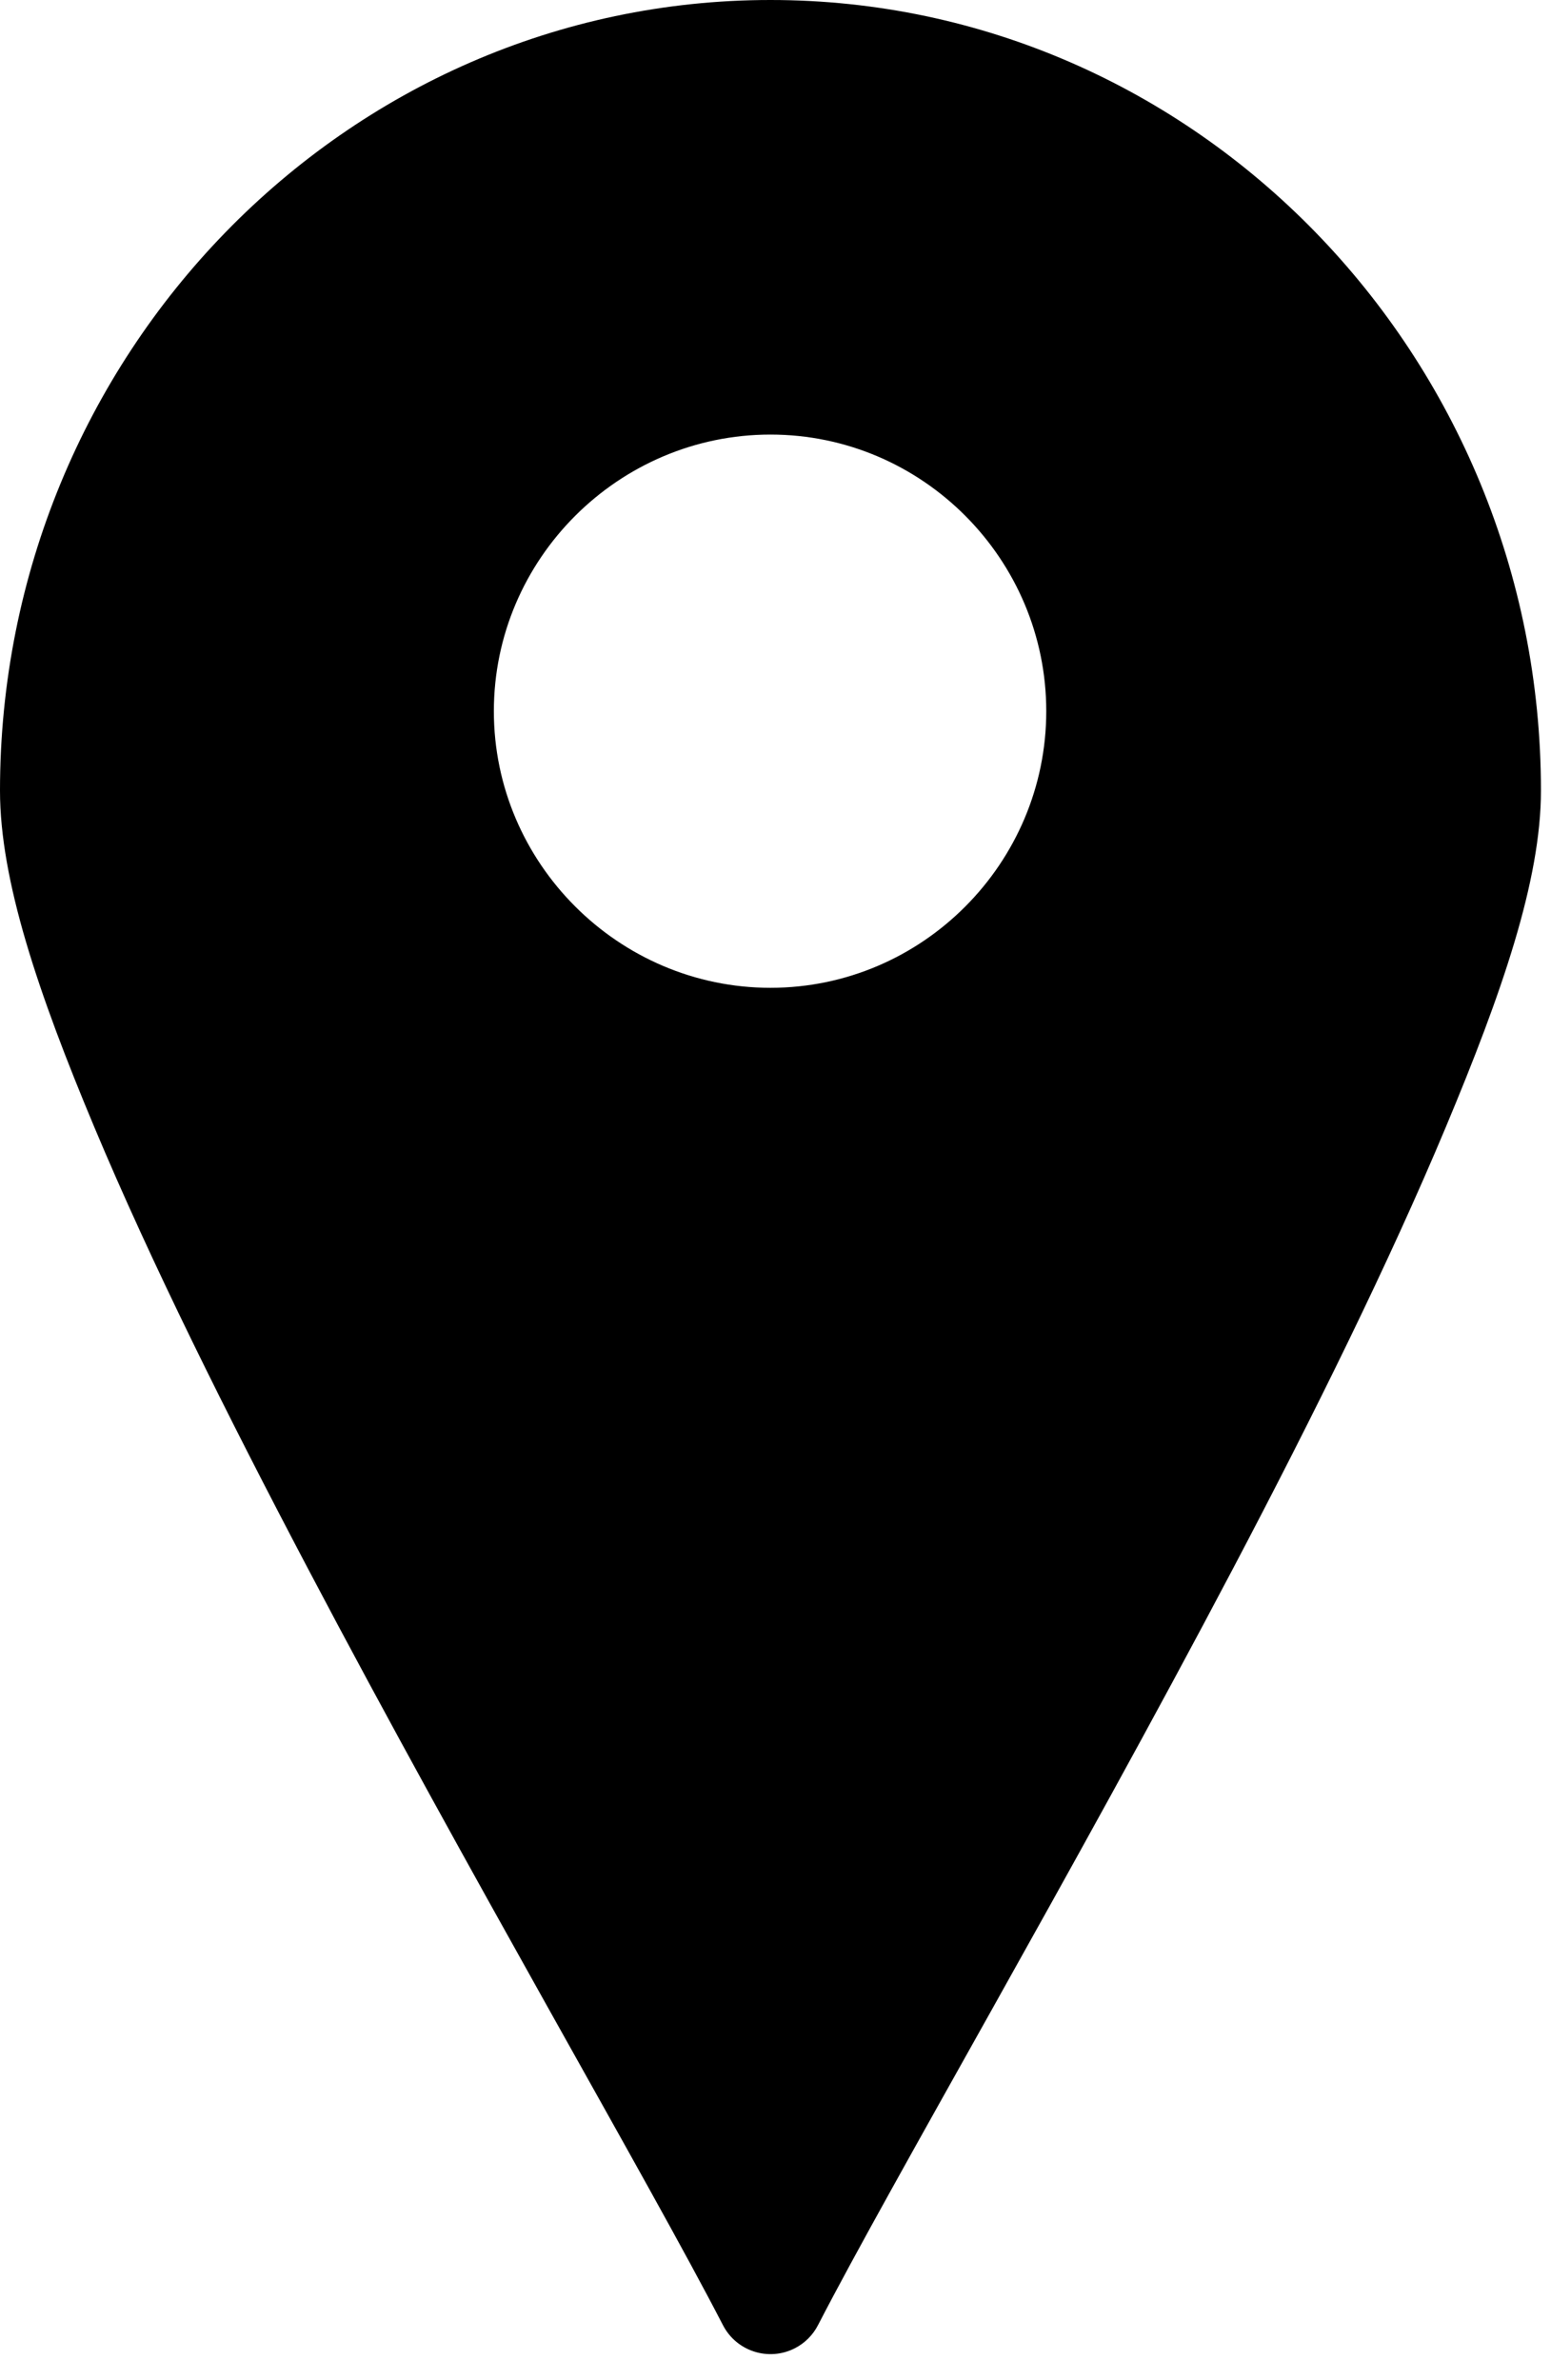 <?xml version="1.0" encoding="UTF-8" standalone="no"?>
<!DOCTYPE svg PUBLIC "-//W3C//DTD SVG 1.1//EN" "http://www.w3.org/Graphics/SVG/1.1/DTD/svg11.dtd">
<svg width="100%" height="100%" viewBox="0 0 58 89" version="1.1" xmlns="http://www.w3.org/2000/svg" xmlns:xlink="http://www.w3.org/1999/xlink" xml:space="preserve" xmlns:serif="http://www.serif.com/" style="fill-rule:evenodd;clip-rule:evenodd;stroke-linejoin:round;stroke-miterlimit:2;">
    <g transform="matrix(1,0,0,1,28.812,72.061)">
        <g id="Camada-1" serif:id="Camada 1">
            <path d="M0,-55.811C5.681,-55.811 10.313,-51.156 10.313,-45.467C10.313,-39.786 5.681,-35.124 0,-35.124C-5.682,-35.124 -10.344,-39.786 -10.344,-45.467C-10.344,-51.156 -5.682,-55.811 0,-55.811M0,-72.061C-15.911,-72.061 -28.812,-58.771 -28.812,-42.498C-28.812,-39.142 -27.388,-34.935 -25.281,-29.905C-23.174,-24.875 -20.322,-19.154 -17.312,-13.436C-11.292,-2.001 -4.561,9.494 -1.781,14.876C-1.278,15.86 -0.074,16.25 0.91,15.748C1.285,15.557 1.59,15.251 1.781,14.876C4.56,9.494 11.293,-2.001 17.312,-13.436C20.322,-19.154 23.144,-24.875 25.25,-29.905C27.356,-34.935 28.812,-39.142 28.812,-42.498C28.812,-58.77 15.92,-72.061 0,-72.061" style="fill-rule:nonzero;"/>
        </g>
    </g>
</svg>
